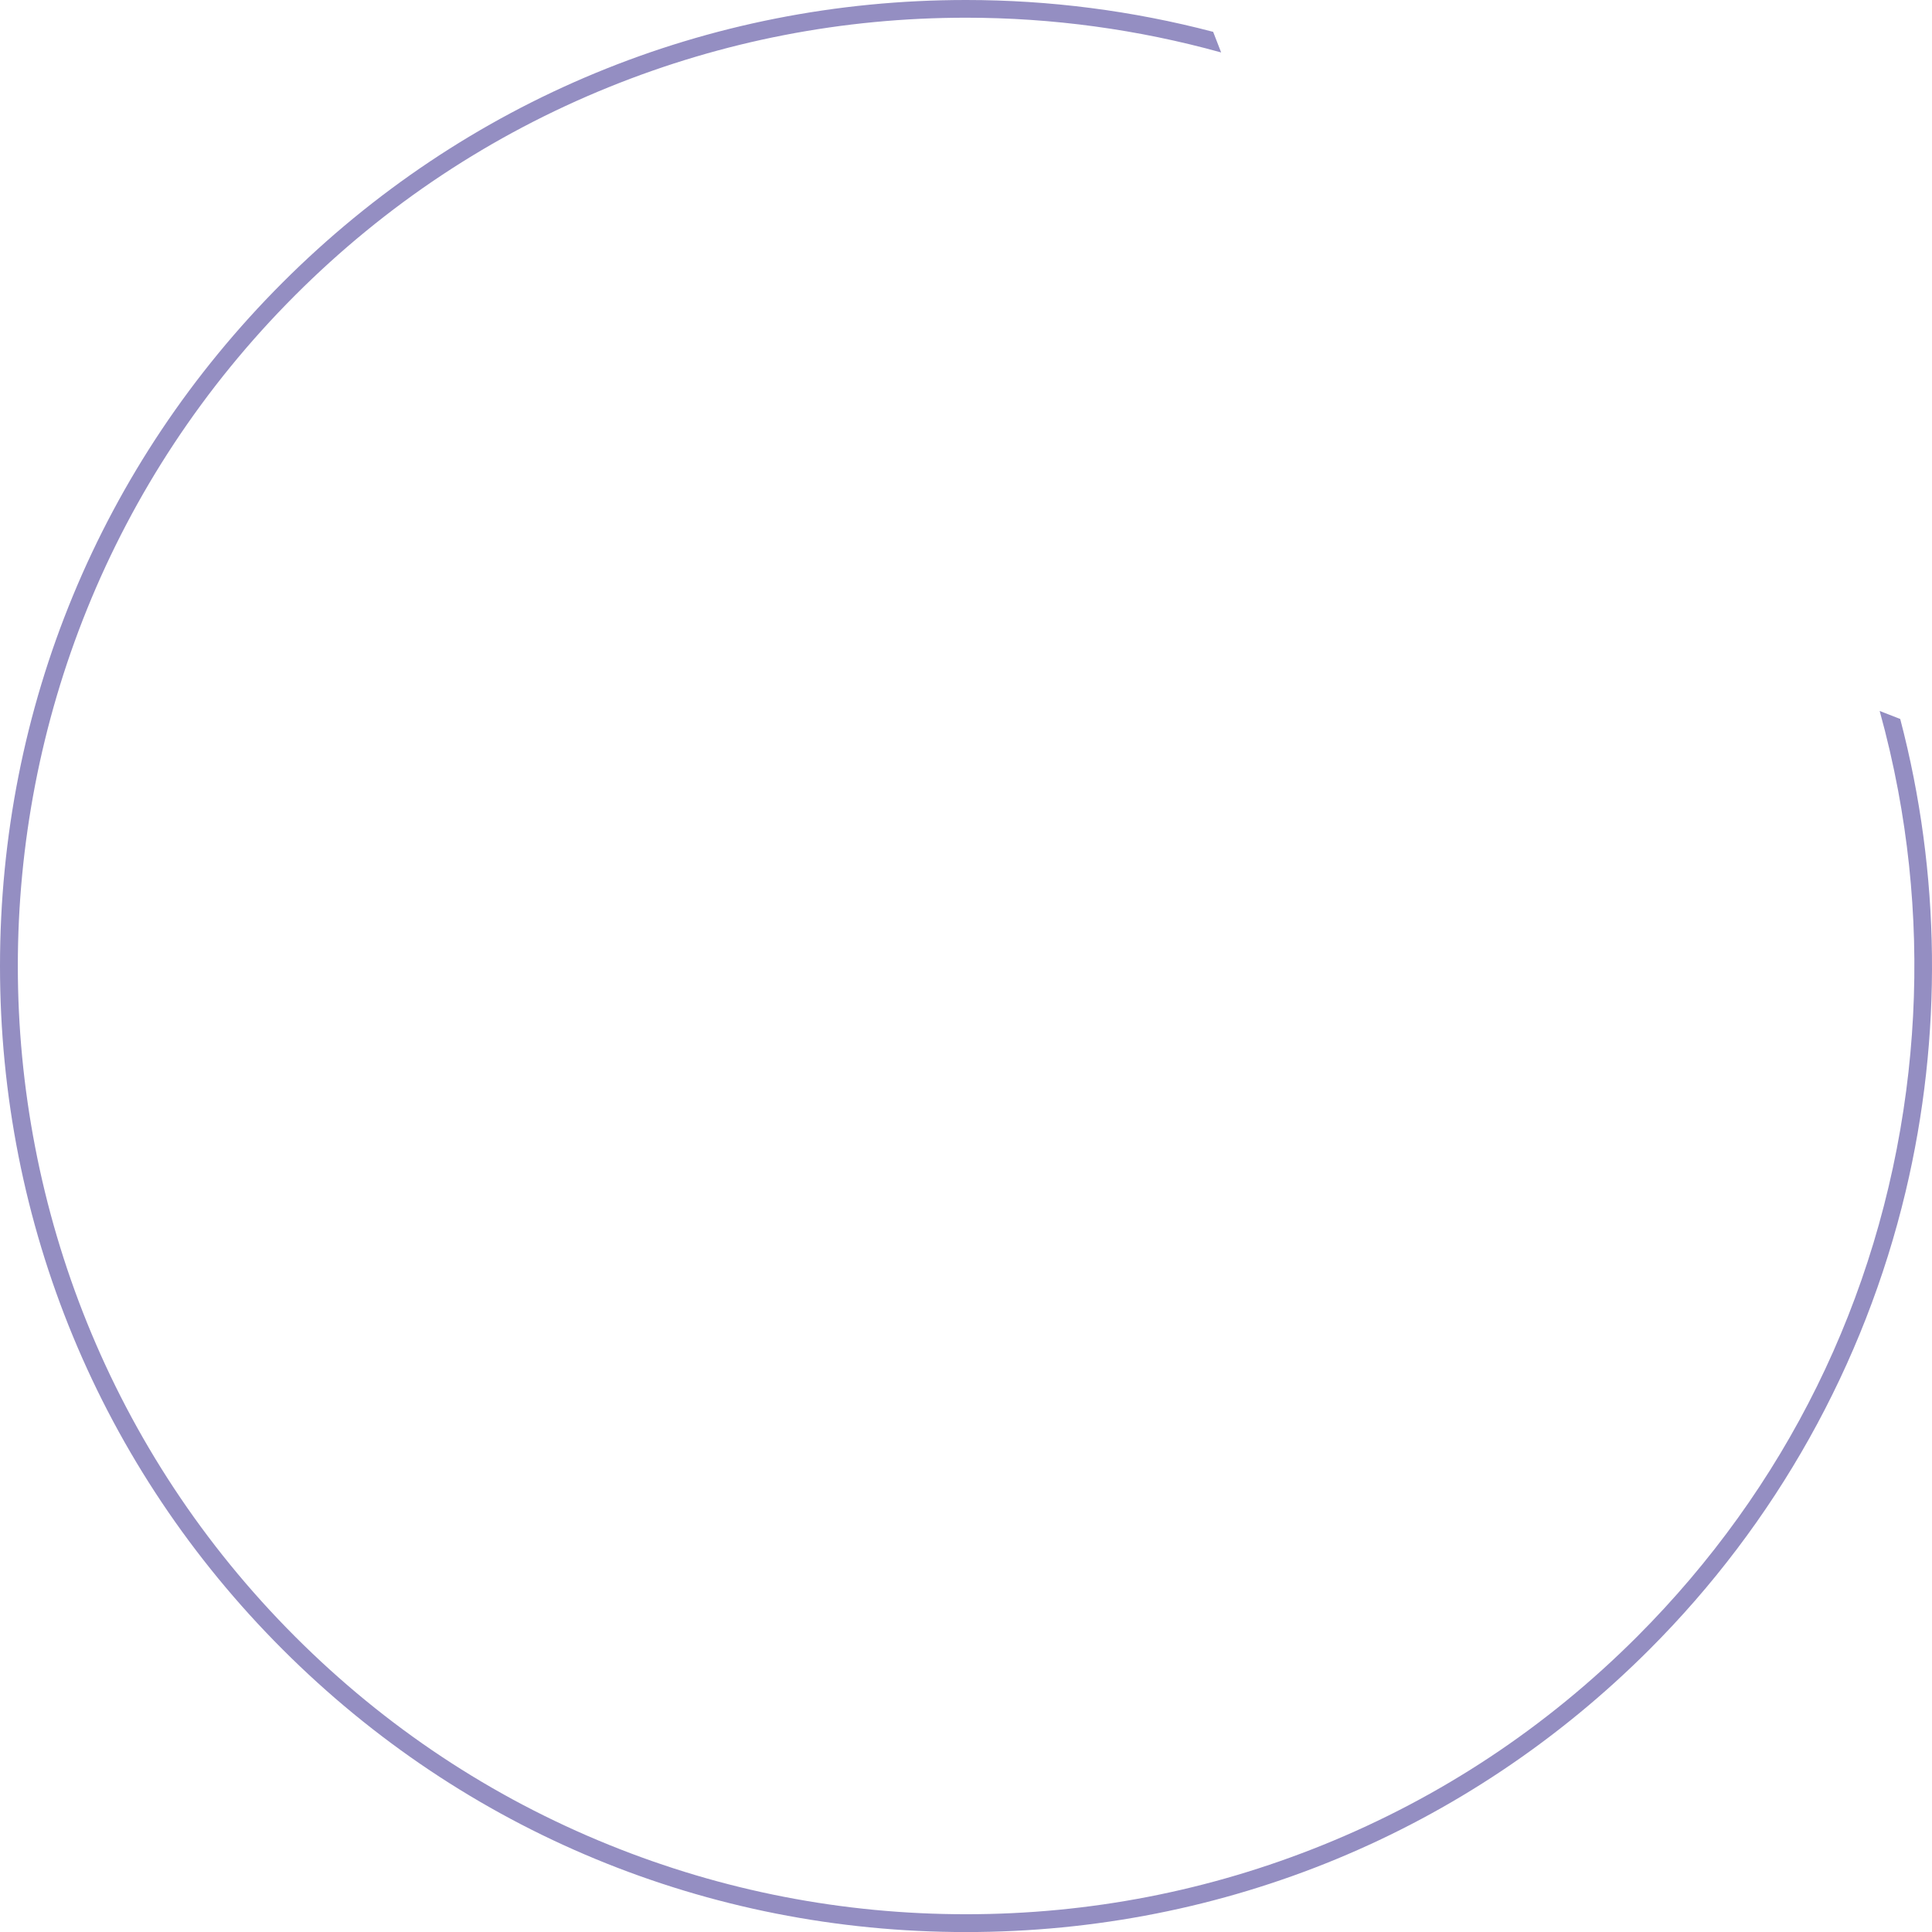 <?xml version="1.0" encoding="UTF-8"?><svg id="_ÎÓÈ_1" xmlns="http://www.w3.org/2000/svg" viewBox="0 0 340.36 340.37"><defs><style>.cls-1{fill:#948ec2;stroke-width:0px;}</style></defs><path class="cls-1" d="m170.17,0c-45.54,0-88.29,17.68-120.39,49.78C17.68,81.88,0,124.64,0,170.18s17.68,88.3,49.79,120.4c32.1,32.11,74.87,49.79,120.4,49.79s88.3-17.68,120.4-49.79c22.25-22.25,37.85-50.14,45.12-80.65,6.51-27.33,6.18-56.12-.95-83.27-1.21-.46-2.42-.93-3.62-1.41,1.28,4.61,2.37,9.32,3.25,14.02,3.27,17.48,3.74,35.29,1.42,52.92-4.84,36.72-21.25,69.97-47.43,96.16-15.93,15.93-34.52,28.26-55.28,36.66-20.03,8.11-41.19,12.22-62.9,12.22s-42.88-4.11-62.9-12.22c-20.75-8.4-39.35-20.73-55.28-36.66C-13.15,223.19-13.15,117.16,52.01,52c15.93-15.93,34.53-28.26,55.28-36.66,20.03-8.11,41.19-12.22,62.9-12.22h0c15.19,0,30.29,2.06,44.94,6.12-.48-1.2-.95-2.42-1.41-3.63-14.18-3.72-28.82-5.61-43.53-5.61h-.01Z"/></svg>